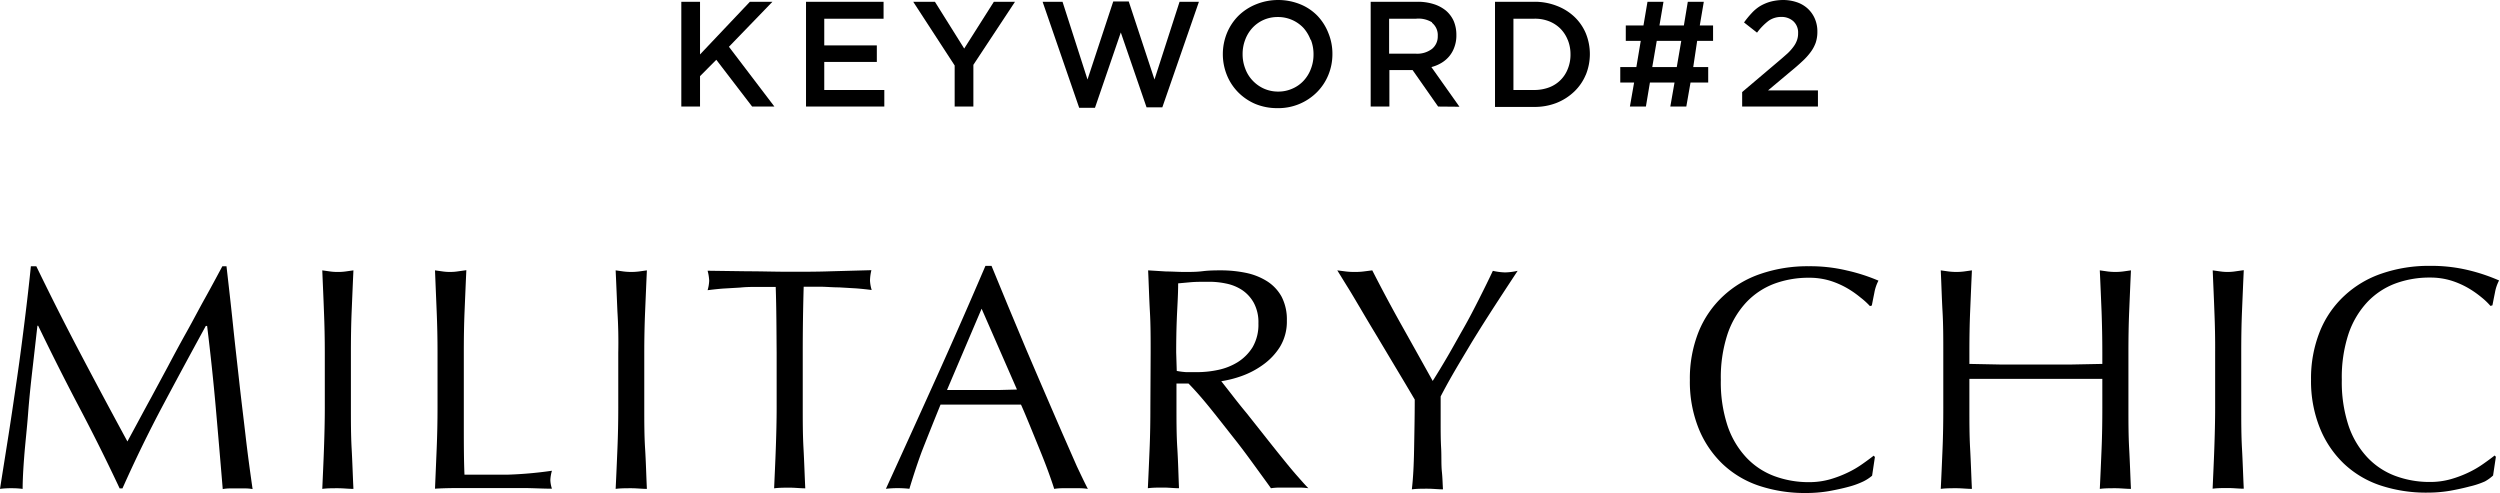 <svg xmlns="http://www.w3.org/2000/svg" viewBox="0 0 267.24 52.7"><g id="レイヤー_2" data-name="レイヤー 2"><g id="_2" data-name="2"><g id="keywoRd_2_MILITARY_CHIC_" data-name="keywoRd#2MILITARY CHIC"><path d="M82.78,11.39H80.4l-3.83-5L74.83,8.14v3.25h-2V.19h2V5.82L80.16.19h2.41L77.92,5Z"/><path d="M94.45,2H88.11V4.85h5.62V6.62H88.11v3h6.42v1.77H86.16V.19h8.29Z"/><path d="M104.05,11.39h-2V7L97.62.19h2.32l3.13,5,3.17-5h2.26l-4.45,6.74Z"/><path d="M119,.16h1.66l2.75,8.34L126.09.19h2.07l-3.91,11.28h-1.69l-2.75-8-2.76,8.05h-1.69L111.45.19h2.13l2.67,8.31Z"/><path d="M142,8a5.61,5.61,0,0,1-1.21,1.84,5.81,5.81,0,0,1-4.23,1.72,6.1,6.1,0,0,1-2.37-.45,5.75,5.75,0,0,1-1.83-1.24,5.61,5.61,0,0,1-1.21-1.84,6,6,0,0,1,0-4.48,5.68,5.68,0,0,1,1.22-1.85A5.77,5.77,0,0,1,134.27.46a6.31,6.31,0,0,1,4.73,0,5.38,5.38,0,0,1,1.84,1.24A5.64,5.64,0,0,1,142,3.54a5.8,5.8,0,0,1,.43,2.24A5.84,5.84,0,0,1,142,8Zm-1.91-3.76A4.1,4.1,0,0,0,139.35,3a3.73,3.73,0,0,0-2.75-1.18,3.7,3.7,0,0,0-1.53.31,3.64,3.64,0,0,0-1.19.85,3.85,3.85,0,0,0-.77,1.26,4.22,4.22,0,0,0-.28,1.55,4.21,4.21,0,0,0,.28,1.54,3.66,3.66,0,0,0,.78,1.27,3.78,3.78,0,0,0,1.21.87,3.71,3.71,0,0,0,1.53.32,3.64,3.64,0,0,0,1.53-.32,3.52,3.52,0,0,0,1.19-.84,3.82,3.82,0,0,0,.78-1.27,4.17,4.17,0,0,0,.28-1.54A4.22,4.22,0,0,0,140.13,4.26Z"/><path d="M153.73,11.39,151,7.49h-2.48v3.9h-2V.19h5a5.58,5.58,0,0,1,1.74.25,3.9,3.9,0,0,1,1.31.7,3.18,3.18,0,0,1,.83,1.12,3.75,3.75,0,0,1,.28,1.48,3.55,3.55,0,0,1-.2,1.26,3.14,3.14,0,0,1-.55,1,3.27,3.27,0,0,1-.84.72,4,4,0,0,1-1.08.45l3,4.24Zm-.65-9A2.76,2.76,0,0,0,151.37,2h-2.88V5.74h2.89a2.6,2.6,0,0,0,1.69-.51,1.7,1.7,0,0,0,.62-1.38A1.68,1.68,0,0,0,153.08,2.44Z"/><path d="M169.51,8a5.3,5.3,0,0,1-1.23,1.79A5.88,5.88,0,0,1,166.39,11a6.44,6.44,0,0,1-2.4.43h-4.18V.19H164a6.44,6.44,0,0,1,2.4.43,5.69,5.69,0,0,1,1.89,1.17,5.26,5.26,0,0,1,1.23,1.78,5.89,5.89,0,0,1,0,4.42Zm-1.92-3.72a3.65,3.65,0,0,0-.78-1.21,3.59,3.59,0,0,0-1.23-.8A4.14,4.14,0,0,0,164,2h-2.22V9.62H164a4.55,4.55,0,0,0,1.6-.28,3.42,3.42,0,0,0,2-2,4,4,0,0,0,.28-1.53A4.06,4.06,0,0,0,167.59,4.27Z"/><path d="M181.42,4.37,181,7.17h1.6V8.82h-1.89l-.45,2.57h-1.71L179,8.82h-2.63l-.43,2.57h-1.71l.45-2.57H173.2V7.17h1.72l.47-2.8h-1.6V2.72h1.89l.43-2.53h1.71l-.43,2.53H180l.42-2.53h1.71l-.43,2.53h1.42V4.37Zm-4.32,0-.48,2.8h2.62l.48-2.8Z"/><path d="M189.06,2.22a6.26,6.26,0,0,0-1.24,1.27L186.43,2.4a9.54,9.54,0,0,1,.82-1,4.22,4.22,0,0,1,.9-.75,4.67,4.67,0,0,1,1.07-.46A5.41,5.41,0,0,1,190.56,0a4.61,4.61,0,0,1,1.52.24,3.24,3.24,0,0,1,1.17.69A3.17,3.17,0,0,1,194,2a3.42,3.42,0,0,1,.27,1.37,3.69,3.69,0,0,1-.18,1.2,3.92,3.92,0,0,1-.54,1,6.81,6.81,0,0,1-.91,1c-.37.35-.8.72-1.29,1.12L189,9.66h5.33v1.73h-8.1V9.84l3.86-3.27c.38-.32.71-.61,1-.87a5.13,5.13,0,0,0,.65-.74,2.55,2.55,0,0,0,.36-.69,2.13,2.13,0,0,0,.11-.72,1.63,1.63,0,0,0-.52-1.29,1.87,1.87,0,0,0-1.28-.45A2.33,2.33,0,0,0,189.06,2.22Z"/><path d="M8.62,37.84q2.4,4.56,5,9.35l1-1.85c.43-.8.93-1.73,1.5-2.77l1.82-3.38c.64-1.21,1.3-2.44,2-3.69s1.33-2.47,2-3.67,1.27-2.33,1.83-3.37h.44c.25,2.18.49,4.28.7,6.31s.44,4,.66,6,.46,3.9.68,5.81.48,3.82.75,5.7a4.4,4.4,0,0,0-.8-.07h-1.6a4.29,4.29,0,0,0-.79.07c-.25-3-.5-5.94-.75-8.77s-.56-5.72-.92-8.67H22q-2.34,4.27-4.6,8.52t-4.31,8.85h-.3q-2-4.27-4.27-8.58T4.08,34.82H4c-.16,1.4-.33,2.93-.52,4.57S3.12,42.66,3,44.25s-.3,3.11-.41,4.53-.17,2.57-.17,3.48a8.76,8.76,0,0,0-1.19-.07A8.76,8.76,0,0,0,0,52.26c.29-1.84.6-3.77.92-5.81s.62-4.1.92-6.16.56-4.09.81-6.1.47-3.92.65-5.73h.58Q6.22,33.29,8.62,37.84Z"/><path d="M34.63,33.31c-.05-1.44-.12-2.91-.18-4.41l.85.12a5.51,5.51,0,0,0,.81.05,5.64,5.64,0,0,0,.82-.05l.85-.12c-.07,1.5-.13,3-.19,4.41s-.08,2.9-.08,4.4v5.85c0,1.49,0,3,.08,4.42s.12,2.87.19,4.28c-.52,0-1.08-.07-1.67-.07s-1.14,0-1.66.07c.06-1.41.13-2.83.18-4.28s.09-2.93.09-4.42V37.71C34.72,36.21,34.69,34.74,34.63,33.31Z"/><path d="M46.68,33.31q-.09-2.16-.18-4.41l.85.12a5.51,5.51,0,0,0,.81.05A5.64,5.64,0,0,0,49,29l.85-.12c-.07,1.5-.13,3-.19,4.41s-.08,2.9-.08,4.4q0,4.27,0,7.43c0,2.09,0,4,.07,5.62,1.61,0,3.15,0,4.62,0A42.08,42.08,0,0,0,59,50.32a4.13,4.13,0,0,0-.17,1,3.29,3.29,0,0,0,.17.92c-1,0-2.08-.07-3.13-.07H49.64c-1,0-2.06,0-3.14.07.06-1.41.12-2.83.18-4.28s.09-2.93.09-4.42V37.71C46.77,36.21,46.74,34.74,46.68,33.31Z"/><path d="M66,33.31c-.06-1.44-.12-2.91-.19-4.41l.85.12a6.75,6.75,0,0,0,1.64,0l.85-.12c-.07,1.5-.13,3-.19,4.41s-.09,2.9-.09,4.4v5.85c0,1.49,0,3,.09,4.42s.12,2.87.19,4.28c-.53,0-1.08-.07-1.67-.07s-1.14,0-1.67.07c.07-1.41.13-2.83.19-4.28s.09-2.93.09-4.42V37.71C66.12,36.21,66.09,34.74,66,33.31Z"/><path d="M82.92,30.67l-1.86,0c-.64,0-1.29,0-1.94.07l-1.87.11c-.6.05-1.13.11-1.61.17A4.2,4.2,0,0,0,75.81,30a5,5,0,0,0-.17-1.06L80,29c1.42,0,2.89.05,4.38.05s3,0,4.39-.05l4.38-.12A5,5,0,0,0,93,30,4.06,4.06,0,0,0,93.18,31c-.47-.06-1-.12-1.61-.17l-1.87-.11c-.65,0-1.29-.06-1.94-.07l-1.85,0q-.1,3.49-.1,7v5.85c0,1.49,0,3,.08,4.42s.12,2.87.19,4.28c-.52,0-1.08-.07-1.67-.07s-1.14,0-1.66.07c.06-1.41.13-2.83.18-4.28s.09-2.93.09-4.42V37.71C83,35.35,83,33,82.92,30.67Z"/><path d="M116.29,52.26a5.81,5.81,0,0,0-.9-.07h-1.8a5.63,5.63,0,0,0-.9.07c-.16-.52-.38-1.15-.65-1.89s-.57-1.5-.9-2.31l-1-2.45c-.34-.82-.66-1.61-1-2.36l-2.21,0-2.24,0-2.07,0-2.08,0q-1.08,2.66-2,5c-.59,1.6-1,2.92-1.33,4a11.29,11.29,0,0,0-2.51,0q2.74-6,5.37-11.83t5.27-12h.65l1.76,4.27,1.94,4.64q1,2.34,2,4.66t1.86,4.3l1.56,3.55C115.62,50.92,116,51.72,116.29,52.26ZM101.23,41.69l1.83,0,1.84,0h1.9l1.91-.05-3.78-8.64Z"/><path d="M123,37.71c0-1.5,0-3-.08-4.4s-.12-2.91-.19-4.41l1.94.12c.63,0,1.28.05,1.94.05s1.3,0,1.94-.08,1.28-.09,1.93-.09a13.21,13.21,0,0,1,2.72.27,6.8,6.8,0,0,1,2.27.91A4.55,4.55,0,0,1,137,31.72a5.29,5.29,0,0,1,.56,2.55,5.19,5.19,0,0,1-.74,2.81A6.77,6.77,0,0,1,135,39a9.06,9.06,0,0,1-2.26,1.19,11.77,11.77,0,0,1-2.19.56l1.12,1.43c.47.61,1,1.28,1.6,2l1.83,2.31c.64.81,1.25,1.58,1.84,2.31s1.14,1.41,1.66,2,.94,1.07,1.26,1.39a7,7,0,0,0-1-.07h-2a6.41,6.41,0,0,0-1,.07c-.34-.48-.86-1.19-1.55-2.14s-1.45-2-2.29-3.06-1.7-2.17-2.57-3.25-1.67-2-2.4-2.74h-1.29v2.49c0,1.49,0,3,.09,4.42s.12,2.87.18,4.28c-.52,0-1.07-.07-1.66-.07s-1.15,0-1.67.07c.07-1.41.13-2.83.19-4.28s.08-2.93.08-4.42Zm2.79,1.94a8,8,0,0,0,1,.13c.37,0,.79,0,1.24,0a10.63,10.63,0,0,0,2.19-.24,6.49,6.49,0,0,0,2.09-.83,5,5,0,0,0,1.59-1.6,4.8,4.8,0,0,0,.62-2.54,4.38,4.38,0,0,0-.49-2.19A3.93,3.93,0,0,0,132.77,31a4.84,4.84,0,0,0-1.7-.69,8.77,8.77,0,0,0-1.81-.19c-.79,0-1.45,0-2,.05l-1.32.12c0,1.25-.09,2.48-.14,3.71s-.07,2.44-.07,3.67Z"/><path d="M151.23,42.71l-1-1.69-1.46-2.44-1.69-2.83q-.89-1.47-1.68-2.82c-.53-.89-1-1.7-1.45-2.41l-1-1.62.93.12a7.3,7.3,0,0,0,.94.05,7.06,7.06,0,0,0,.93-.05l.94-.12q1.53,3,3.11,5.82t3.35,6c.52-.82,1.06-1.71,1.63-2.69s1.13-2,1.7-3,1.11-2.05,1.63-3.08,1-2,1.47-3a6.56,6.56,0,0,0,1.32.17,6.73,6.73,0,0,0,1.33-.17c-1.09,1.66-2.07,3.15-2.93,4.49s-1.62,2.55-2.27,3.64-1.24,2.07-1.74,2.94-.93,1.66-1.29,2.36c0,.84,0,1.74,0,2.69s0,1.89.05,2.8,0,1.77.08,2.55.08,1.41.12,1.89c-.52,0-1.08-.07-1.67-.07s-1.14,0-1.66.07c.14-1.18.21-2.61.24-4.28S151.23,44.54,151.23,42.71Z"/><path d="M199.19,51.46a8.89,8.89,0,0,1-1.6.58c-.62.17-1.32.32-2.09.46a14.54,14.54,0,0,1-2.42.2,15.49,15.49,0,0,1-5-.76,10.51,10.51,0,0,1-3.93-2.33,10.88,10.88,0,0,1-2.58-3.83,13.4,13.4,0,0,1-.93-5.15,13.47,13.47,0,0,1,.93-5.15,10.67,10.67,0,0,1,2.62-3.82,11.05,11.05,0,0,1,4-2.38,15.45,15.45,0,0,1,5.17-.82,16.79,16.79,0,0,1,4.09.46A19.36,19.36,0,0,1,200.8,30a4.46,4.46,0,0,0-.44,1.3c-.11.54-.2,1-.27,1.36l-.2.06a7.92,7.92,0,0,0-1-.91,10.49,10.49,0,0,0-1.43-1,9,9,0,0,0-1.83-.8,7.58,7.58,0,0,0-2.24-.32,10.55,10.55,0,0,0-3.73.64,8,8,0,0,0-3,2,9.38,9.38,0,0,0-2,3.4,14.82,14.82,0,0,0-.71,4.88,14.82,14.82,0,0,0,.71,4.88,9.3,9.3,0,0,0,2,3.4,7.89,7.89,0,0,0,3,2,10.55,10.55,0,0,0,3.73.65,8.17,8.17,0,0,0,2.26-.31,12.11,12.11,0,0,0,1.9-.73,10.52,10.52,0,0,0,1.56-.92c.47-.33.86-.62,1.18-.87l.13.14-.3,2A4.5,4.5,0,0,1,199.19,51.46Z"/><path d="M224.65,33.31c-.06-1.44-.12-2.91-.19-4.41l.85.12a6.67,6.67,0,0,0,1.63,0l.85-.12c-.07,1.5-.13,3-.19,4.41s-.08,2.9-.08,4.4v5.85c0,1.49,0,3,.08,4.42s.12,2.87.19,4.28c-.52,0-1.08-.07-1.66-.07s-1.15,0-1.67.07c.07-1.41.13-2.83.19-4.28s.08-2.93.08-4.42V40.5c-1.22,0-2.41,0-3.55,0s-2.33,0-3.55,0-2.41,0-3.56,0-2.33,0-3.55,0v3.06c0,1.49,0,3,.08,4.42s.12,2.87.19,4.28c-.52,0-1.08-.07-1.66-.07s-1.15,0-1.67.07c.07-1.41.13-2.83.19-4.28s.08-2.93.08-4.42V37.71c0-1.5,0-3-.08-4.4s-.12-2.91-.19-4.41l.85.12a6.67,6.67,0,0,0,1.63,0l.85-.12c-.07,1.5-.13,3-.19,4.41s-.08,2.9-.08,4.4V38.9l3.55.07c1.15,0,2.33,0,3.56,0s2.4,0,3.55,0l3.55-.07V37.71C224.73,36.21,224.7,34.74,224.65,33.31Z"/><path d="M236.71,33.31c-.05-1.44-.12-2.91-.18-4.41l.85.12a5.51,5.51,0,0,0,.81.05A5.64,5.64,0,0,0,239,29l.85-.12c-.07,1.5-.13,3-.19,4.41s-.08,2.9-.08,4.4v5.85c0,1.49,0,3,.08,4.42s.12,2.87.19,4.28c-.52,0-1.08-.07-1.67-.07s-1.14,0-1.66.07c.06-1.41.13-2.83.18-4.28s.09-2.93.09-4.42V37.71C236.8,36.21,236.77,34.74,236.71,33.31Z"/><path d="M265.63,51.46A8.89,8.89,0,0,1,264,52c-.63.17-1.32.32-2.09.46a14.54,14.54,0,0,1-2.42.2,15.49,15.49,0,0,1-5-.76,10.51,10.51,0,0,1-3.93-2.33,10.88,10.88,0,0,1-2.58-3.83,13.4,13.4,0,0,1-.94-5.15,13.47,13.47,0,0,1,.94-5.15,10.55,10.55,0,0,1,2.62-3.82,11.05,11.05,0,0,1,4-2.38,15.43,15.43,0,0,1,5.16-.82,16.81,16.81,0,0,1,4.1.46,19.36,19.36,0,0,1,3.28,1.1,4.46,4.46,0,0,0-.44,1.3c-.11.54-.2,1-.27,1.36l-.21.06a7.07,7.07,0,0,0-.95-.91,10.49,10.49,0,0,0-1.43-1,9,9,0,0,0-1.83-.8,7.6,7.6,0,0,0-2.25-.32,10.5,10.5,0,0,0-3.72.64,8,8,0,0,0-3,2,9.38,9.38,0,0,0-2,3.4,14.82,14.82,0,0,0-.71,4.88,14.82,14.82,0,0,0,.71,4.88,9.3,9.3,0,0,0,2,3.4,7.89,7.89,0,0,0,3,2,10.5,10.5,0,0,0,3.72.65,8.07,8.07,0,0,0,2.26-.31,11.86,11.86,0,0,0,1.91-.73,10.52,10.52,0,0,0,1.56-.92c.47-.33.86-.62,1.18-.87l.13.14-.3,2A4.5,4.5,0,0,1,265.63,51.46Z"/></g></g></g></svg>